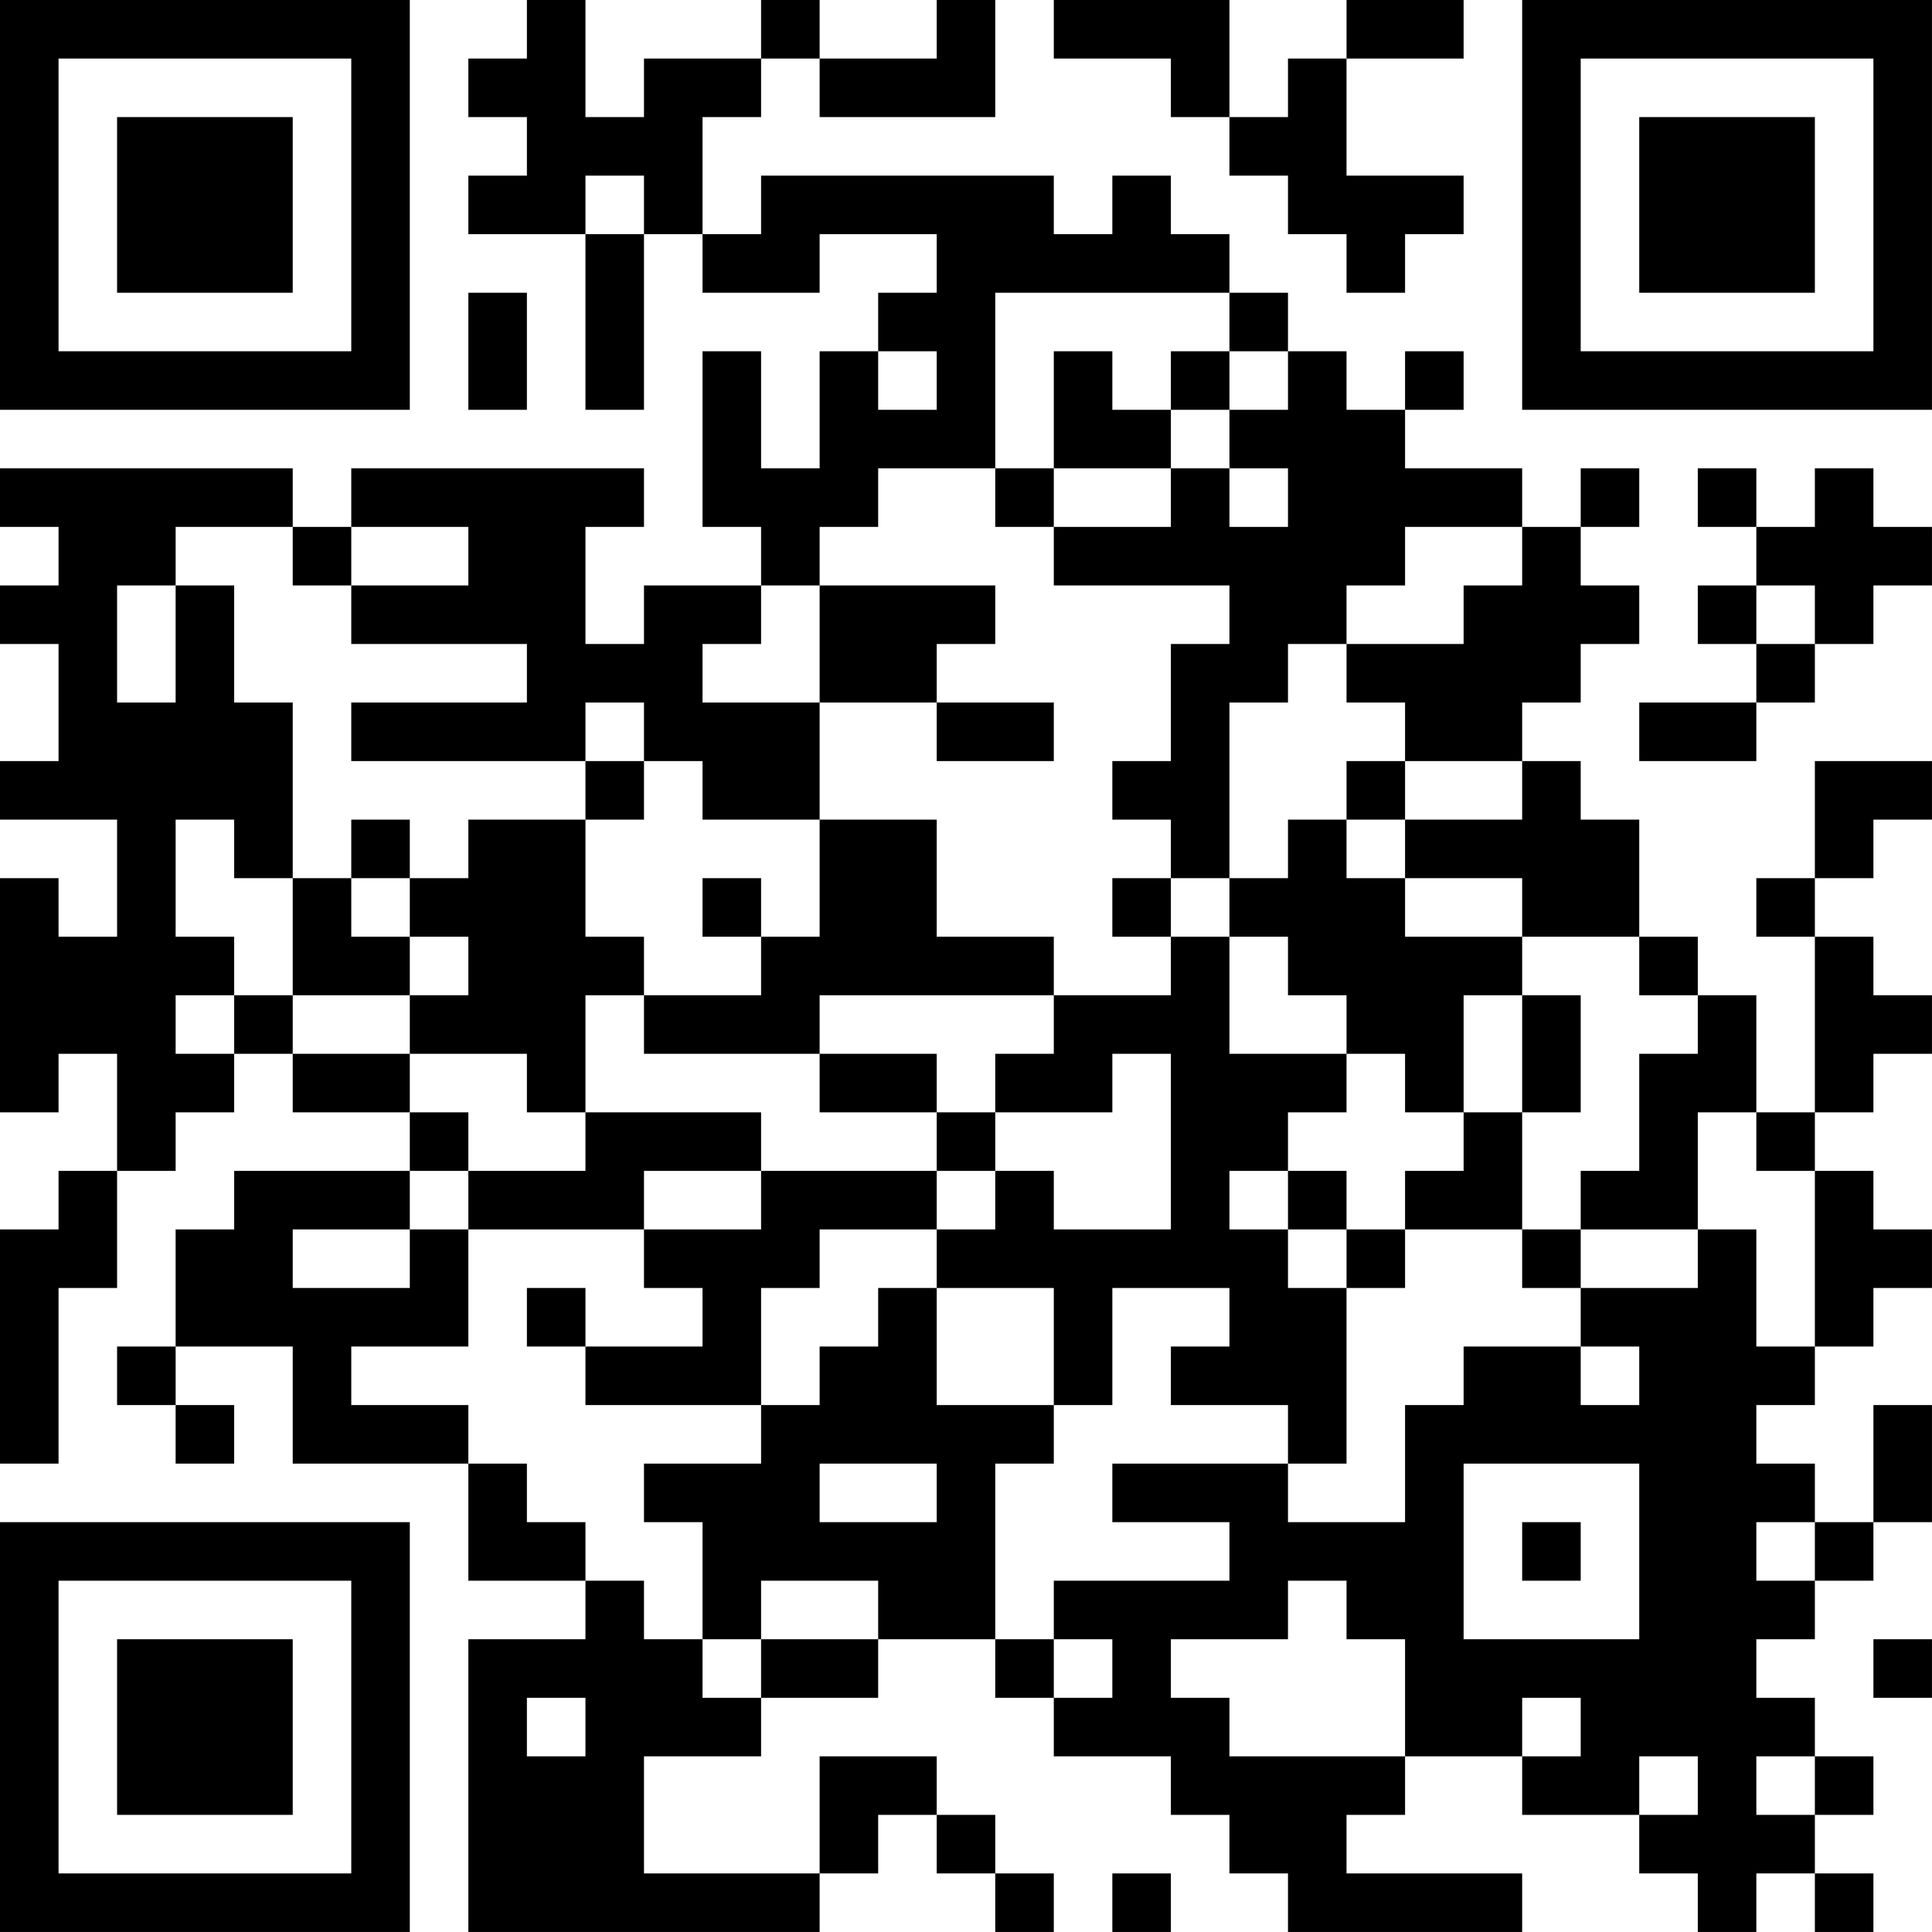<?xml version="1.0" encoding="UTF-8"?>
<svg xmlns="http://www.w3.org/2000/svg" version="1.1" width="400" height="400" viewBox="0 0 400 400"><rect x="0" y="0" width="400" height="400" fill="#ffffff"/><g transform="scale(12.121)"><g transform="translate(0,0)"><path fill-rule="evenodd" d="M9 0L9 1L8 1L8 2L9 2L9 3L8 3L8 4L10 4L10 7L11 7L11 4L12 4L12 5L14 5L14 4L16 4L16 5L15 5L15 6L14 6L14 8L13 8L13 6L12 6L12 9L13 9L13 10L11 10L11 11L10 11L10 9L11 9L11 8L6 8L6 9L5 9L5 8L0 8L0 9L1 9L1 10L0 10L0 11L1 11L1 13L0 13L0 14L2 14L2 16L1 16L1 15L0 15L0 19L1 19L1 18L2 18L2 20L1 20L1 21L0 21L0 25L1 25L1 22L2 22L2 20L3 20L3 19L4 19L4 18L5 18L5 19L7 19L7 20L4 20L4 21L3 21L3 23L2 23L2 24L3 24L3 25L4 25L4 24L3 24L3 23L5 23L5 25L8 25L8 27L10 27L10 28L8 28L8 33L14 33L14 32L15 32L15 31L16 31L16 32L17 32L17 33L18 33L18 32L17 32L17 31L16 31L16 30L14 30L14 32L11 32L11 30L13 30L13 29L15 29L15 28L17 28L17 29L18 29L18 30L20 30L20 31L21 31L21 32L22 32L22 33L26 33L26 32L23 32L23 31L24 31L24 30L26 30L26 31L28 31L28 32L29 32L29 33L30 33L30 32L31 32L31 33L32 33L32 32L31 32L31 31L32 31L32 30L31 30L31 29L30 29L30 28L31 28L31 27L32 27L32 26L33 26L33 24L32 24L32 26L31 26L31 25L30 25L30 24L31 24L31 23L32 23L32 22L33 22L33 21L32 21L32 20L31 20L31 19L32 19L32 18L33 18L33 17L32 17L32 16L31 16L31 15L32 15L32 14L33 14L33 13L31 13L31 15L30 15L30 16L31 16L31 19L30 19L30 17L29 17L29 16L28 16L28 14L27 14L27 13L26 13L26 12L27 12L27 11L28 11L28 10L27 10L27 9L28 9L28 8L27 8L27 9L26 9L26 8L24 8L24 7L25 7L25 6L24 6L24 7L23 7L23 6L22 6L22 5L21 5L21 4L20 4L20 3L19 3L19 4L18 4L18 3L13 3L13 4L12 4L12 2L13 2L13 1L14 1L14 2L17 2L17 0L16 0L16 1L14 1L14 0L13 0L13 1L11 1L11 2L10 2L10 0ZM18 0L18 1L20 1L20 2L21 2L21 3L22 3L22 4L23 4L23 5L24 5L24 4L25 4L25 3L23 3L23 1L25 1L25 0L23 0L23 1L22 1L22 2L21 2L21 0ZM10 3L10 4L11 4L11 3ZM8 5L8 7L9 7L9 5ZM17 5L17 8L15 8L15 9L14 9L14 10L13 10L13 11L12 11L12 12L14 12L14 14L12 14L12 13L11 13L11 12L10 12L10 13L6 13L6 12L9 12L9 11L6 11L6 10L8 10L8 9L6 9L6 10L5 10L5 9L3 9L3 10L2 10L2 12L3 12L3 10L4 10L4 12L5 12L5 15L4 15L4 14L3 14L3 16L4 16L4 17L3 17L3 18L4 18L4 17L5 17L5 18L7 18L7 19L8 19L8 20L7 20L7 21L5 21L5 22L7 22L7 21L8 21L8 23L6 23L6 24L8 24L8 25L9 25L9 26L10 26L10 27L11 27L11 28L12 28L12 29L13 29L13 28L15 28L15 27L13 27L13 28L12 28L12 26L11 26L11 25L13 25L13 24L14 24L14 23L15 23L15 22L16 22L16 24L18 24L18 25L17 25L17 28L18 28L18 29L19 29L19 28L18 28L18 27L21 27L21 26L19 26L19 25L22 25L22 26L24 26L24 24L25 24L25 23L27 23L27 24L28 24L28 23L27 23L27 22L29 22L29 21L30 21L30 23L31 23L31 20L30 20L30 19L29 19L29 21L27 21L27 20L28 20L28 18L29 18L29 17L28 17L28 16L26 16L26 15L24 15L24 14L26 14L26 13L24 13L24 12L23 12L23 11L25 11L25 10L26 10L26 9L24 9L24 10L23 10L23 11L22 11L22 12L21 12L21 15L20 15L20 14L19 14L19 13L20 13L20 11L21 11L21 10L18 10L18 9L20 9L20 8L21 8L21 9L22 9L22 8L21 8L21 7L22 7L22 6L21 6L21 5ZM15 6L15 7L16 7L16 6ZM18 6L18 8L17 8L17 9L18 9L18 8L20 8L20 7L21 7L21 6L20 6L20 7L19 7L19 6ZM29 8L29 9L30 9L30 10L29 10L29 11L30 11L30 12L28 12L28 13L30 13L30 12L31 12L31 11L32 11L32 10L33 10L33 9L32 9L32 8L31 8L31 9L30 9L30 8ZM14 10L14 12L16 12L16 13L18 13L18 12L16 12L16 11L17 11L17 10ZM30 10L30 11L31 11L31 10ZM10 13L10 14L8 14L8 15L7 15L7 14L6 14L6 15L5 15L5 17L7 17L7 18L9 18L9 19L10 19L10 20L8 20L8 21L11 21L11 22L12 22L12 23L10 23L10 22L9 22L9 23L10 23L10 24L13 24L13 22L14 22L14 21L16 21L16 22L18 22L18 24L19 24L19 22L21 22L21 23L20 23L20 24L22 24L22 25L23 25L23 22L24 22L24 21L26 21L26 22L27 22L27 21L26 21L26 19L27 19L27 17L26 17L26 16L24 16L24 15L23 15L23 14L24 14L24 13L23 13L23 14L22 14L22 15L21 15L21 16L20 16L20 15L19 15L19 16L20 16L20 17L18 17L18 16L16 16L16 14L14 14L14 16L13 16L13 15L12 15L12 16L13 16L13 17L11 17L11 16L10 16L10 14L11 14L11 13ZM6 15L6 16L7 16L7 17L8 17L8 16L7 16L7 15ZM21 16L21 18L23 18L23 19L22 19L22 20L21 20L21 21L22 21L22 22L23 22L23 21L24 21L24 20L25 20L25 19L26 19L26 17L25 17L25 19L24 19L24 18L23 18L23 17L22 17L22 16ZM10 17L10 19L13 19L13 20L11 20L11 21L13 21L13 20L16 20L16 21L17 21L17 20L18 20L18 21L20 21L20 18L19 18L19 19L17 19L17 18L18 18L18 17L14 17L14 18L11 18L11 17ZM14 18L14 19L16 19L16 20L17 20L17 19L16 19L16 18ZM22 20L22 21L23 21L23 20ZM14 25L14 26L16 26L16 25ZM25 25L25 28L28 28L28 25ZM26 26L26 27L27 27L27 26ZM30 26L30 27L31 27L31 26ZM22 27L22 28L20 28L20 29L21 29L21 30L24 30L24 28L23 28L23 27ZM32 28L32 29L33 29L33 28ZM9 29L9 30L10 30L10 29ZM26 29L26 30L27 30L27 29ZM28 30L28 31L29 31L29 30ZM30 30L30 31L31 31L31 30ZM19 32L19 33L20 33L20 32ZM0 0L0 7L7 7L7 0ZM1 1L1 6L6 6L6 1ZM2 2L2 5L5 5L5 2ZM26 0L26 7L33 7L33 0ZM27 1L27 6L32 6L32 1ZM28 2L28 5L31 5L31 2ZM0 26L0 33L7 33L7 26ZM1 27L1 32L6 32L6 27ZM2 28L2 31L5 31L5 28Z" fill="#000000"/></g></g></svg>

